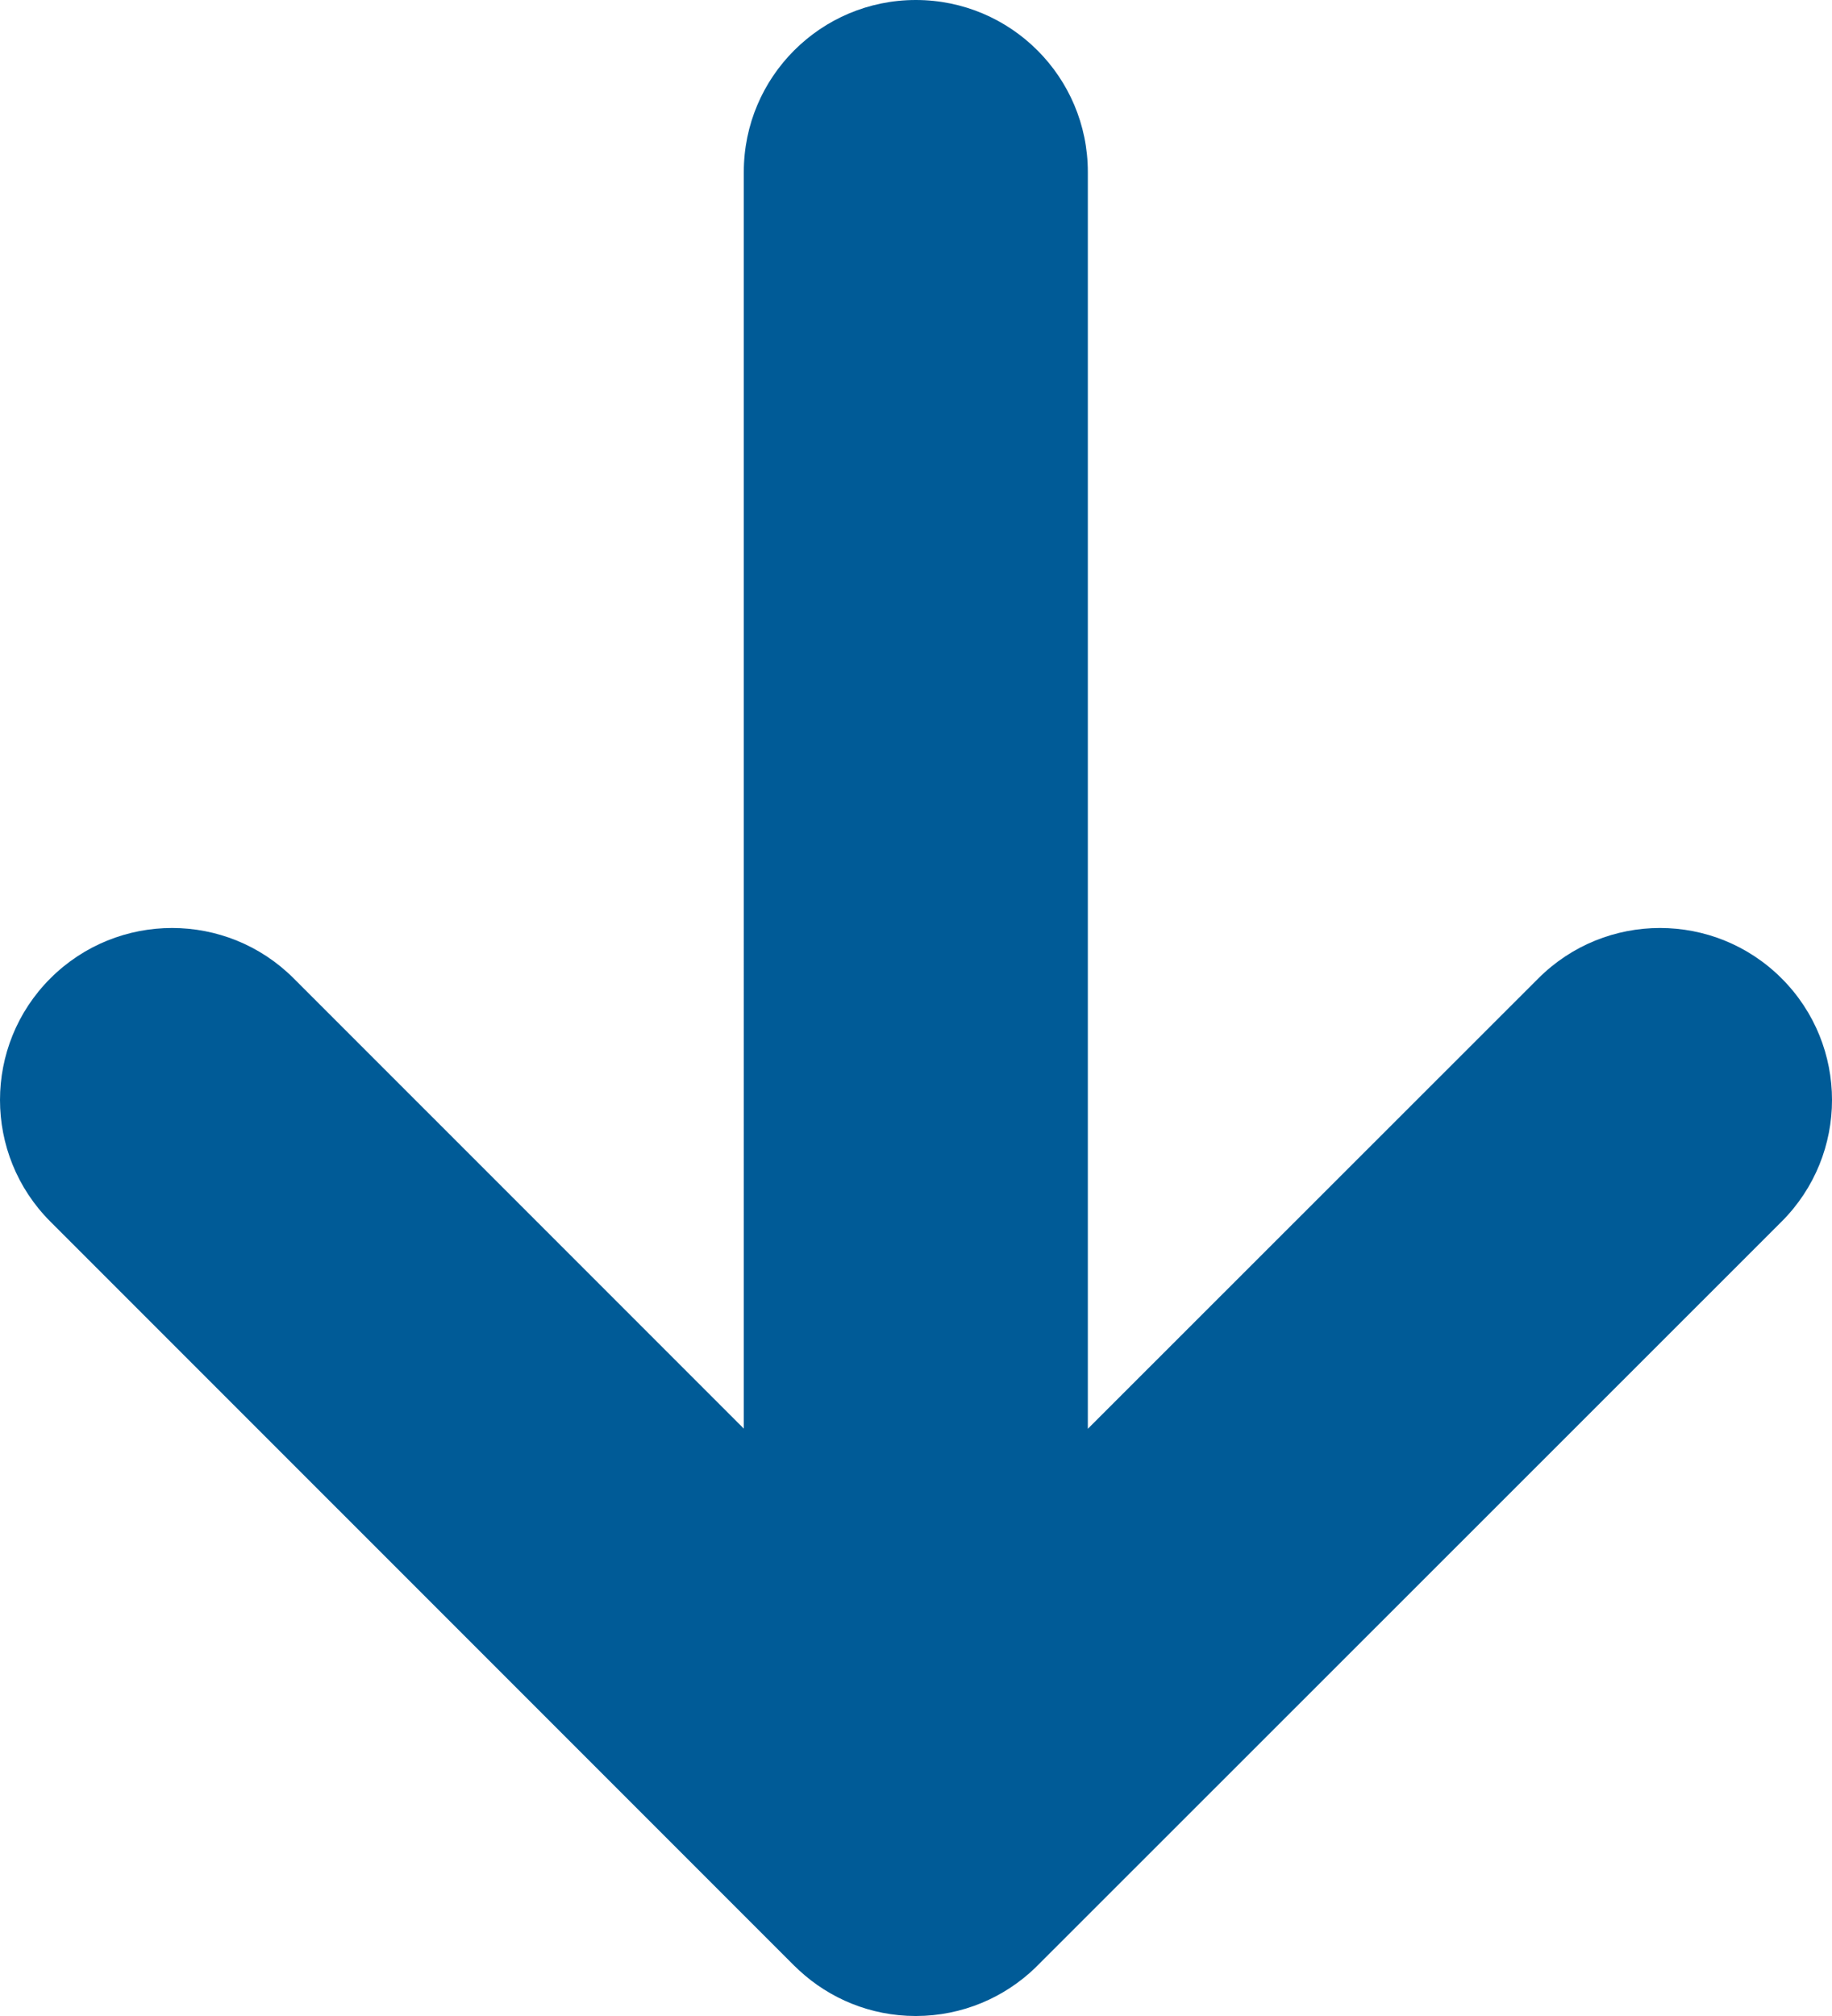 <?xml version="1.0" encoding="UTF-8"?>
<svg id="Layer_1" xmlns="http://www.w3.org/2000/svg" version="1.1" viewBox="0 0 200 220">
  <!-- Generator: Adobe Illustrator 29.8.2, SVG Export Plug-In . SVG Version: 2.1.1 Build 3)  -->
  <defs>
    <style>
      .st0 {
        fill: #005b97;
      }
    </style>
  </defs>
  <g id="Icon_akar-arrow-right">
    <path class="st0" d="M99.98,220h-.046c-4.896-.009-9.353-1.897-12.686-4.977-.005,0-.009-.009-.014-.009,0,0-.005,0-.005-.009-.183-.165-.358-.33-.532-.504L5.498,133.309c-7.331-7.332-7.331-19.219.005-26.546,7.34-7.327,19.228-7.327,26.559.005l49.139,49.133V18.77c0-10.366,8.408-18.77,18.779-18.77s18.779,8.404,18.779,18.77v137.149l49.185-49.152c7.336-7.332,19.219-7.332,26.555,0,7.336,7.332,7.336,19.21,0,26.542l-81.241,81.192-.202.202h0l-.009.009-.009.009-.009.009-.018.018h0c-3.374,3.244-7.955,5.242-13.002,5.252h-.028Z"/>
  </g>
</svg>